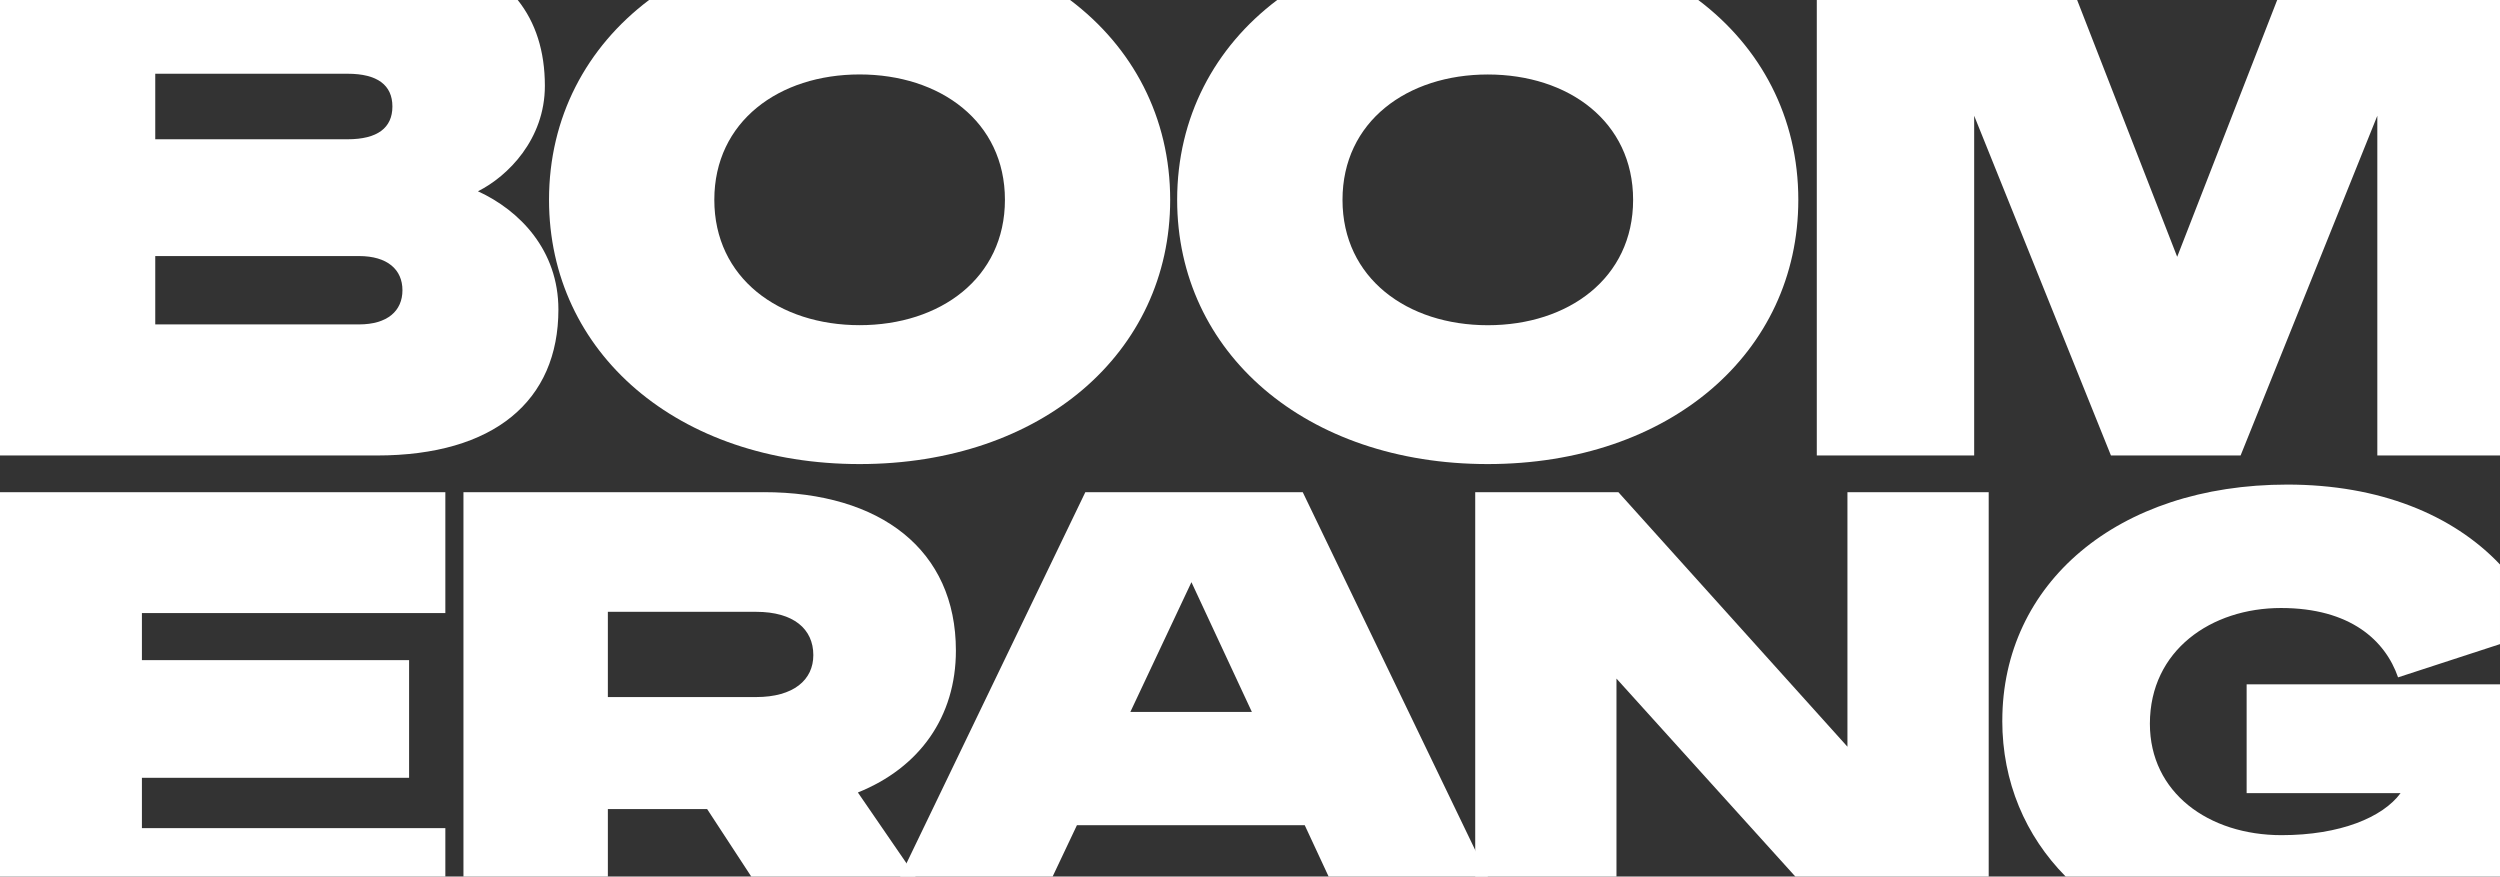 <?xml version="1.0" encoding="UTF-8"?>
<svg xmlns="http://www.w3.org/2000/svg" id="Capa_2" data-name="Capa 2" viewBox="0 0 530.26 185.91">
  <rect x="0" y="0" width="530.26" height="185.91" fill="#333333" stroke="none"/>
  <defs>
    <style>
      .cls-1 {
        fill: #fff;
      }
    </style>
  </defs>
  <g id="Capa_1-2" data-name="Capa 1">
    <g>
      <polygon class="cls-1" points="0 185.91 94.46 185.91 94.46 175.65 30.1 175.65 30.1 164.98 86.77 164.98 86.77 140.02 30.1 140.02 30.1 130.04 94.46 130.04 94.46 104.4 0 104.4 0 185.91"></polygon>
      <path class="cls-1" d="M182.33,98.43c38.52,0,65.87-23.56,65.87-56.05,0-17.47-7.91-32.35-21.22-42.38h-89.31c-13.3,10.03-21.22,24.91-21.22,42.38.01,32.48,27.35,56.05,65.88,56.05ZM182.33,15.79c17.07,0,30.82,9.97,30.82,26.59s-13.74,26.59-30.82,26.59-30.82-9.97-30.82-26.59,13.74-26.59,30.82-26.59Z"></path>
      <path class="cls-1" d="M118.44,65.65c0-12.54-8.16-21-17.07-25.08,6.34-3.17,14.2-11.03,14.2-22.36,0-7.38-1.98-13.48-5.76-18.21H0v96.61h79.92c24.92,0,38.52-11.62,38.52-30.97ZM32.93,15.64h40.79c6.34,0,9.51,2.42,9.51,6.95s-3.17,6.95-9.51,6.95h-40.79v-13.89ZM32.93,68.82v-14.51h43.21c6.04,0,9.22,2.87,9.22,7.25s-3.17,7.25-9.22,7.25h-43.21Z"></path>
      <path class="cls-1" d="M230.2,104.4l-39.28,81.51h32.35l5.15-10.88h48.32l5.06,10.88h33.8l-39.28-81.51h-46.11ZM239.75,151.01l12.96-27.53,12.82,27.53h-25.78Z"></path>
      <path class="cls-1" d="M424.69,152.84c0,13.02,4.91,24.43,13.44,33.07h92.13v-40.76h-53.74v23.08h32.65c-3.78,5.13-12.82,8.91-25.24,8.91-15.52,0-27.93-9.05-27.93-23.62,0-15.65,13.09-24.56,27.8-24.56s22.13,6.88,24.84,14.71l21.62-7.05v-16.89c-10.02-10.58-25.61-16.95-45.1-16.95-36.16,0-60.46,21.05-60.46,50.07Z"></path>
      <path class="cls-1" d="M161.99,104.4h-63.69v81.51h30.63v-14.31h21.05l9.36,14.31h34.86l-12.24-17.82c13.09-5.26,20.79-16.06,20.79-30.1,0-21.32-15.93-33.6-40.76-33.6ZM160.37,147.85h-31.44v-18.08h31.44c7.96,0,12.14,3.65,12.14,9.17.01,5.27-4.18,8.91-12.14,8.91Z"></path>
      <polygon class="cls-1" points="483 0 461.79 54.47 440.57 0 385.35 0 385.35 96.61 418.73 96.61 418.73 24.55 447.74 96.61 475.24 96.61 504.24 24.55 504.24 96.61 530.26 96.61 530.26 0 483 0"></polygon>
      <path class="cls-1" d="M381.43,42.38c0-17.47-7.91-32.35-21.22-42.38h-89.31c-13.3,10.03-21.22,24.91-21.22,42.38,0,32.48,27.34,56.05,65.87,56.05s65.88-23.56,65.88-56.05ZM315.57,68.98c-17.07,0-30.82-9.97-30.82-26.59s13.74-26.59,30.82-26.59,30.82,9.97,30.82,26.59-13.75,26.59-30.82,26.59Z"></path>
      <polygon class="cls-1" points="391.85 158.38 343.27 104.4 312.9 104.4 312.9 185.91 342.86 185.91 342.86 143.93 380.79 185.91 421.81 185.91 421.81 104.4 391.85 104.4 391.85 158.38"></polygon>
    </g>
  </g>
</svg>
